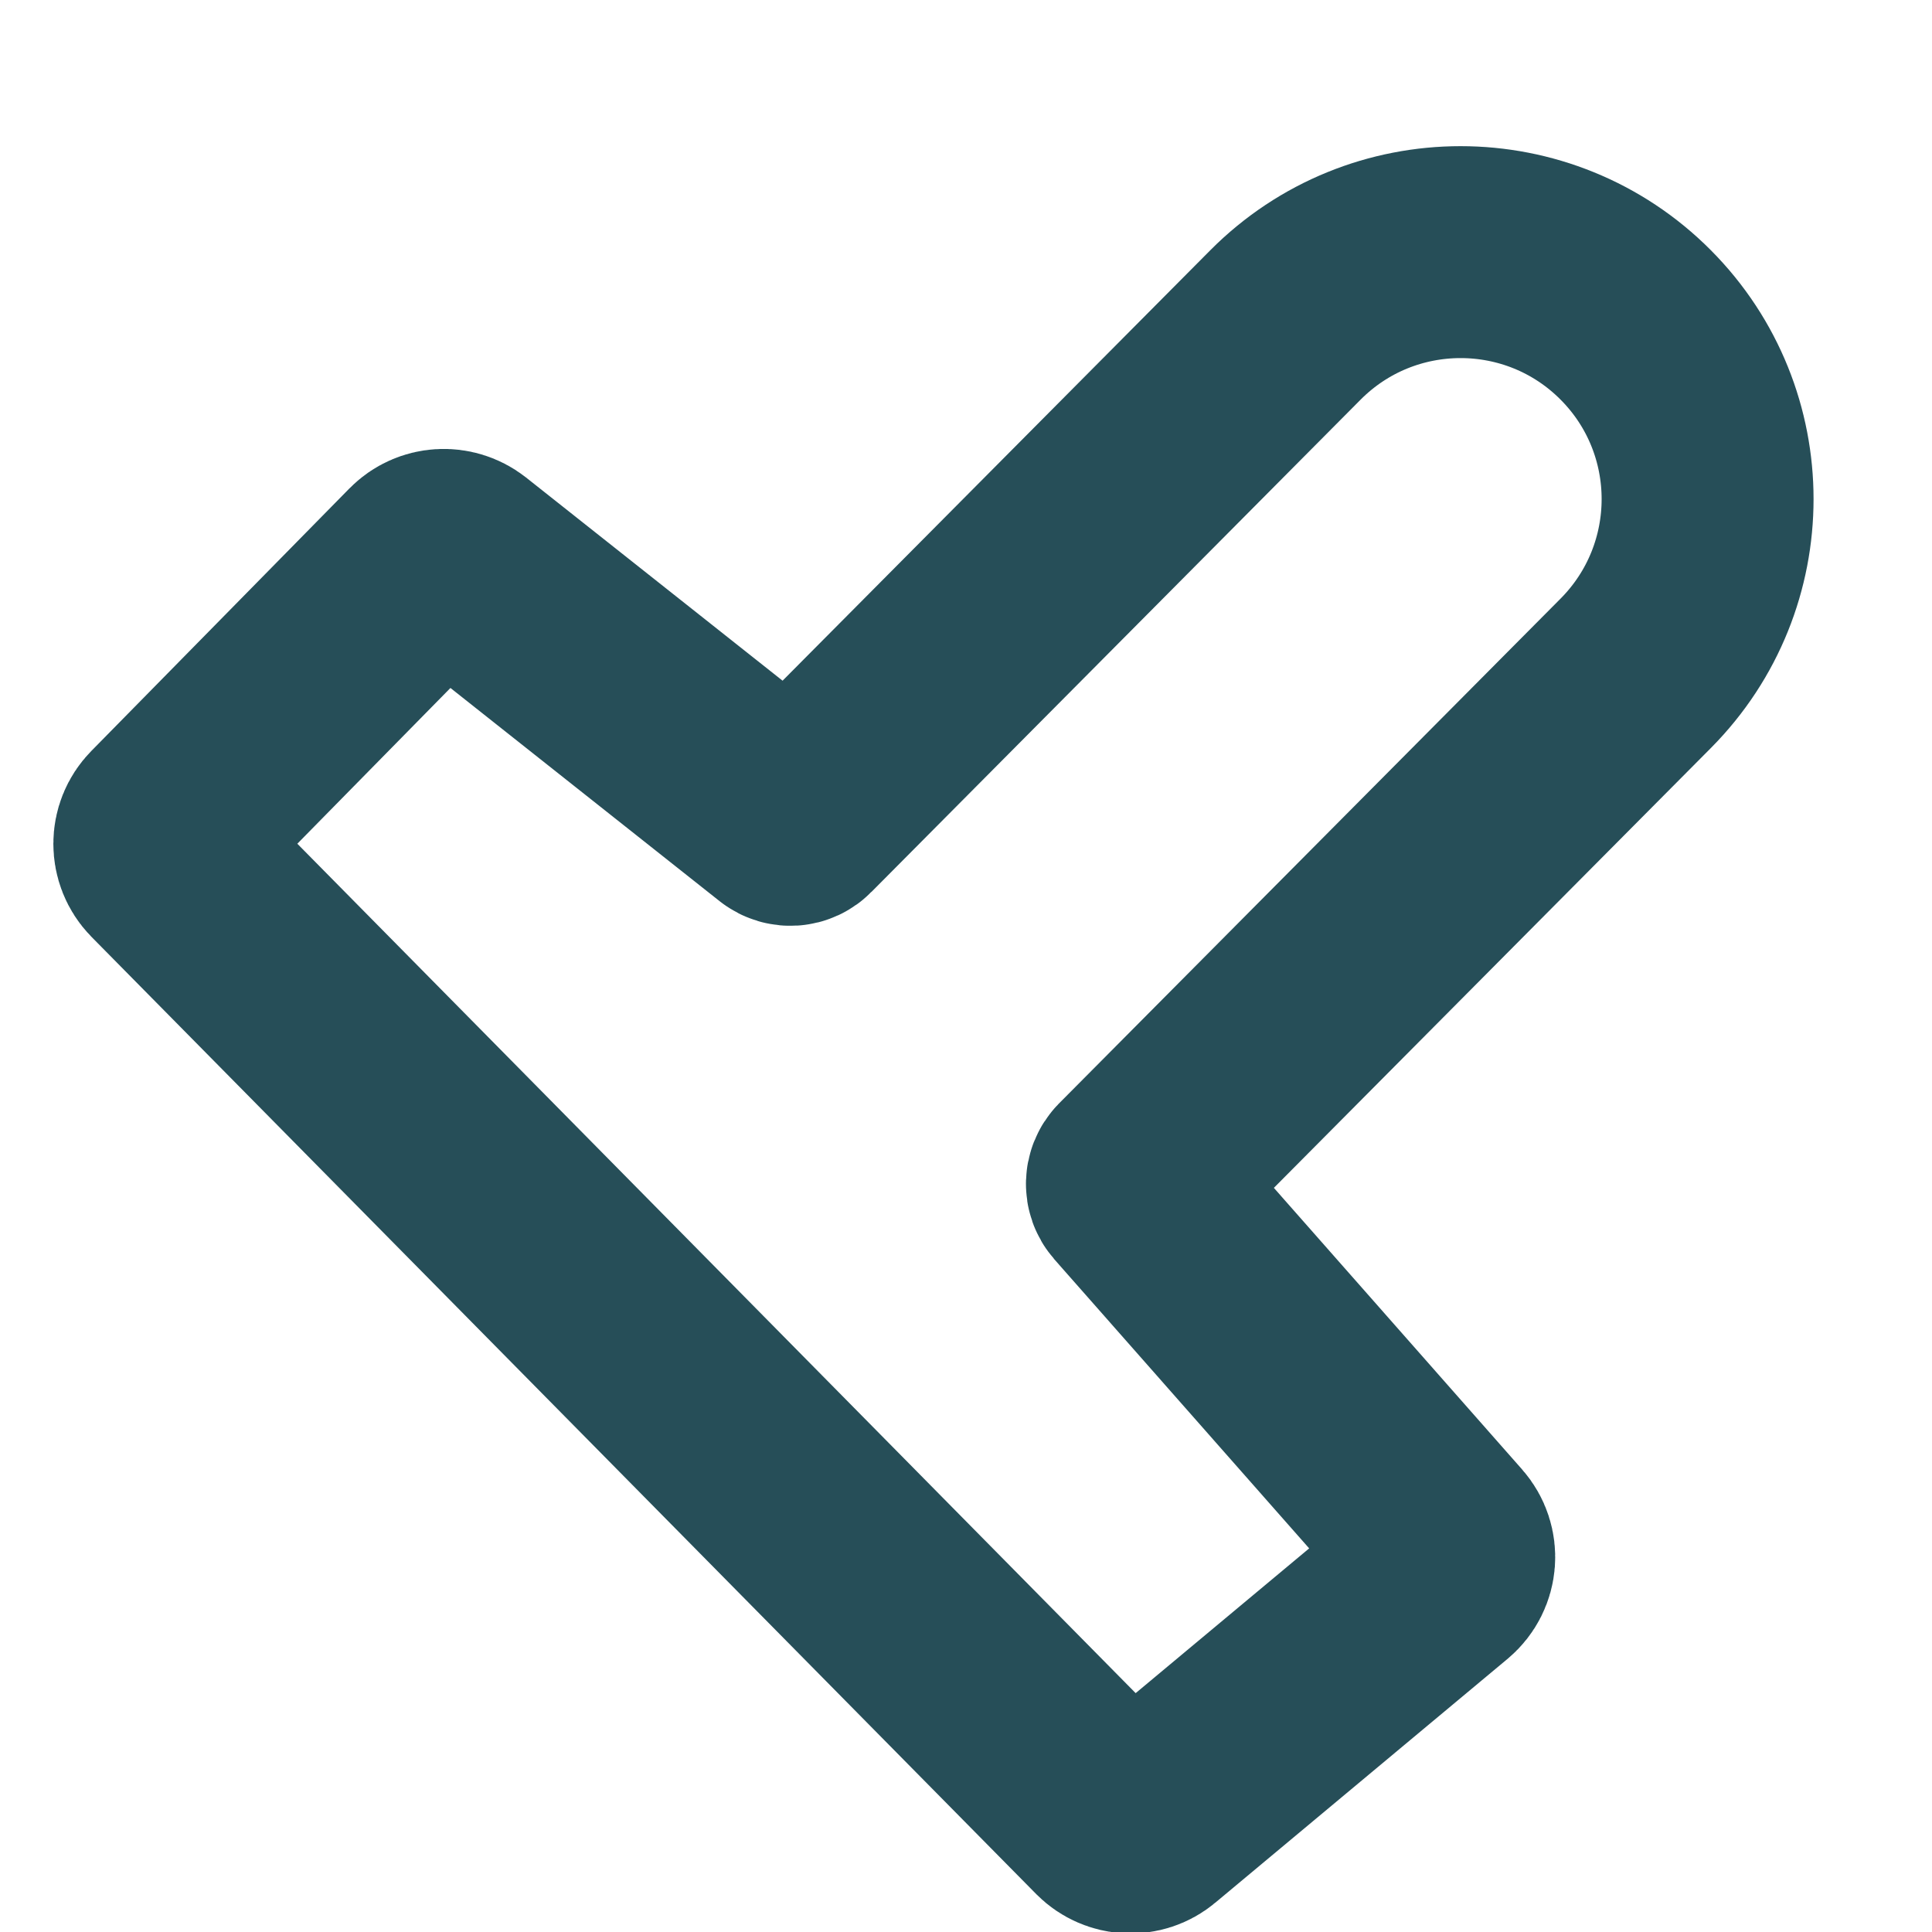 <?xml version="1.0" encoding="utf-8"?>
<svg xmlns="http://www.w3.org/2000/svg" fill="none" height="100%" overflow="visible" preserveAspectRatio="none" style="display: block;" viewBox="0 0 13 13" width="100%">
<path d="M11.007 4.53L7.632 7.927C7.612 7.948 7.611 7.981 7.63 8.003L9.707 10.359C9.773 10.434 9.765 10.549 9.688 10.614L7.721 12.255C7.65 12.315 7.545 12.309 7.48 12.244L1.123 5.803C1.055 5.733 1.055 5.622 1.123 5.553L2.859 3.787C2.923 3.722 3.025 3.716 3.097 3.772L5.285 5.505C5.307 5.522 5.338 5.52 5.357 5.5L8.649 2.187C9.299 1.533 10.357 1.533 11.007 2.187C11.651 2.835 11.651 3.881 11.007 4.53Z" id="Vector 84" stroke="#264E58" stroke-width="1.426"/>
</svg>